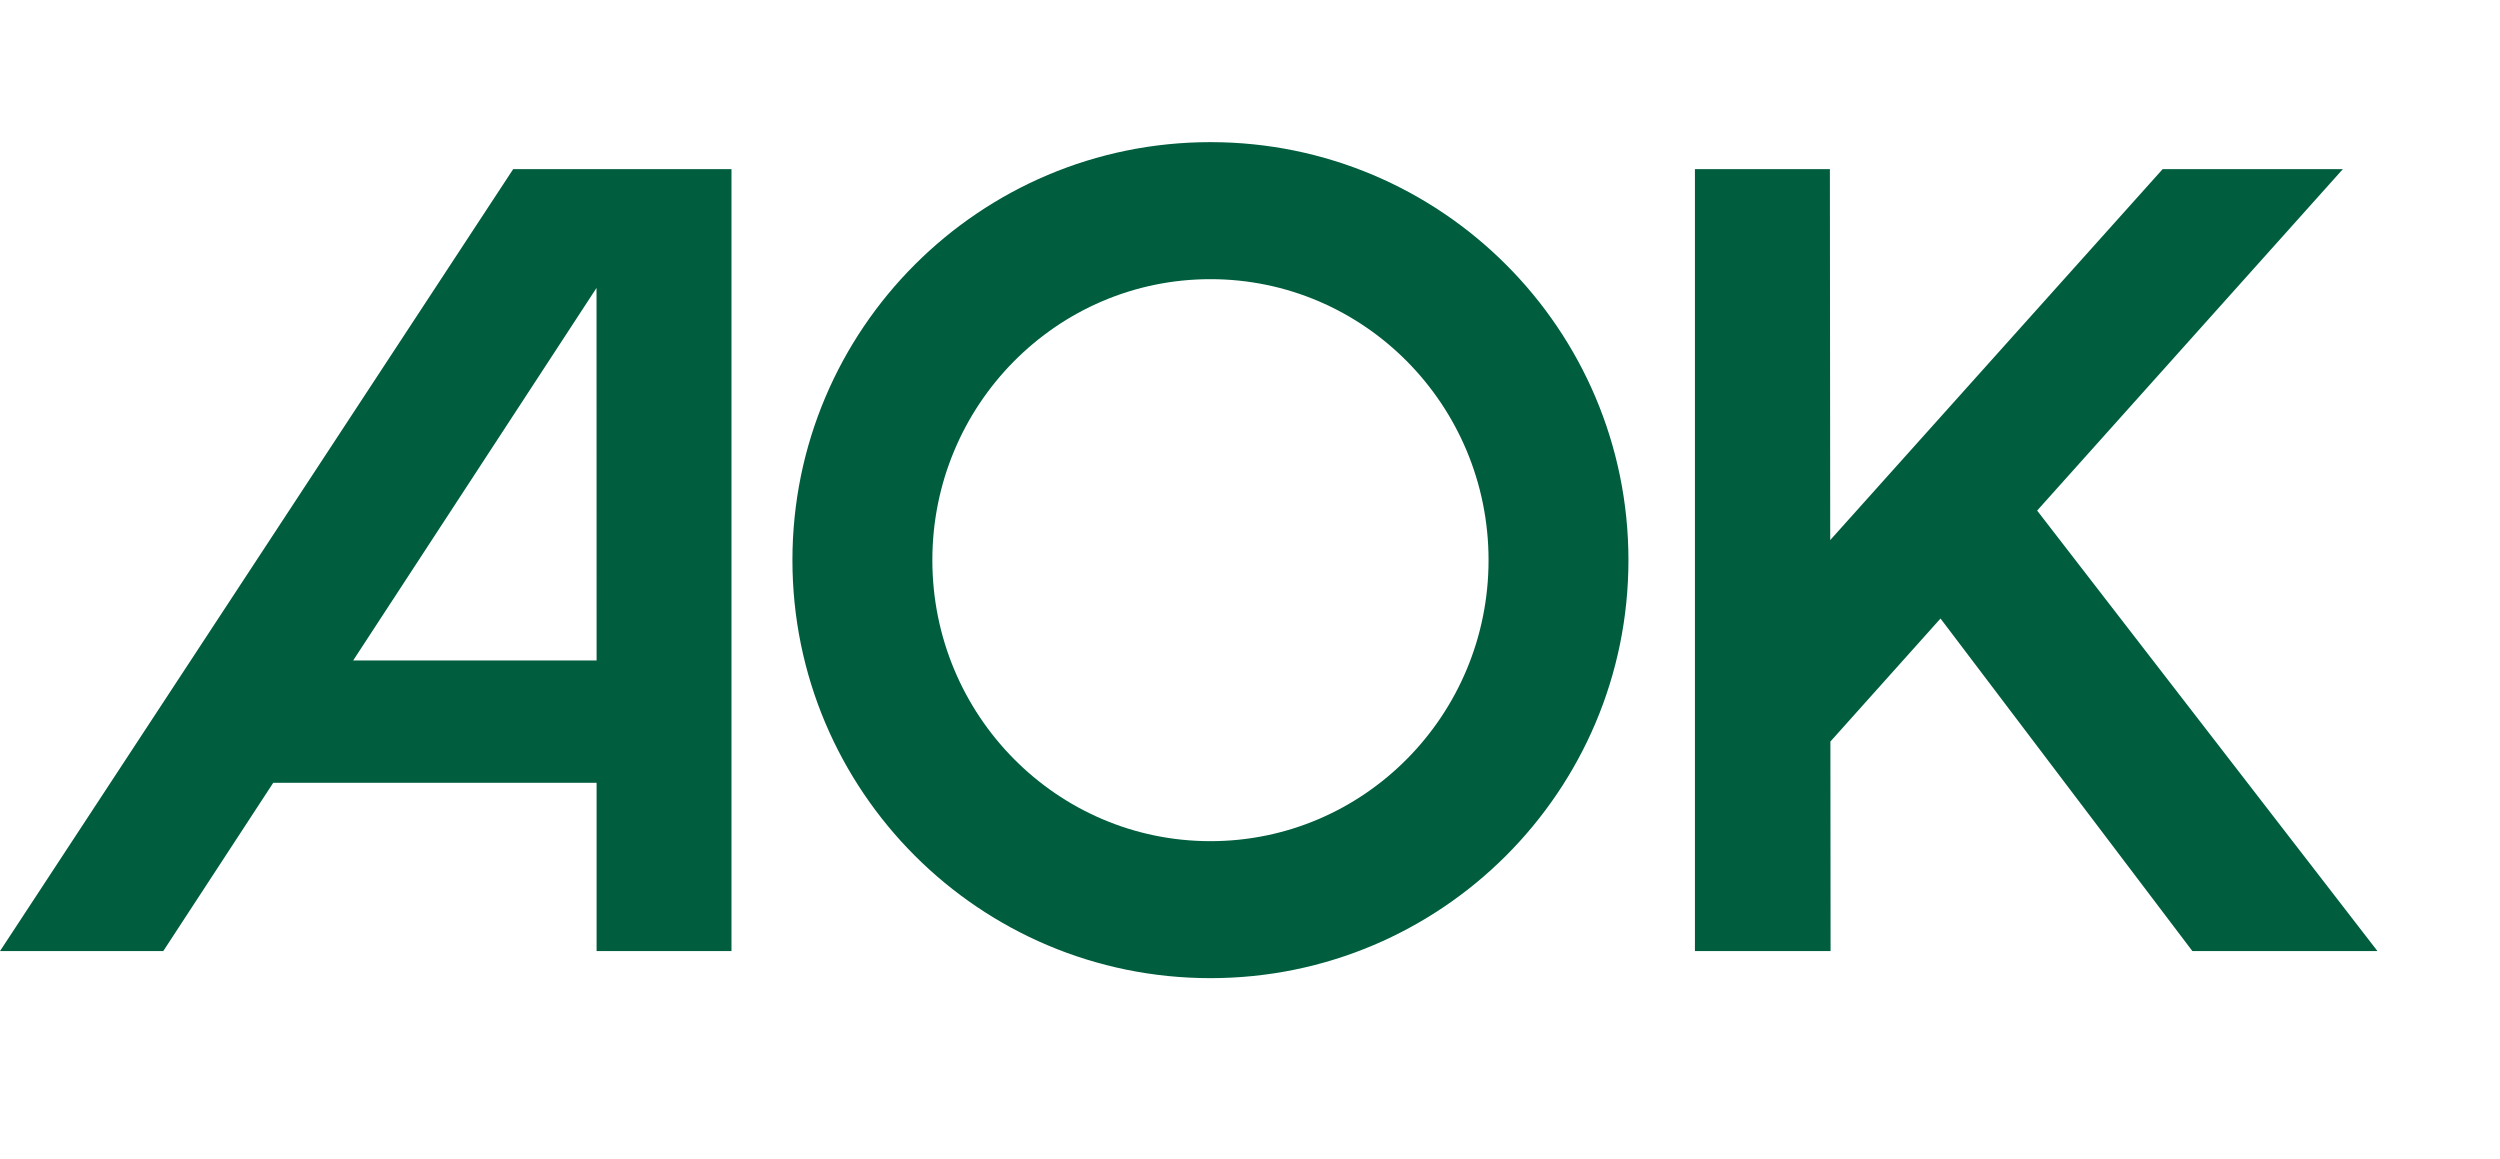 <?xml version="1.0" encoding="UTF-8"?>
<svg xmlns="http://www.w3.org/2000/svg" xmlns:xlink="http://www.w3.org/1999/xlink" width="69px" height="32px" viewBox="0 0 69 32" version="1.1">
  <title>brand-desktop</title>
  <g fill="#005e3f">
    <path d="M9.747,18.229 L16.464,7.947 L16.466,18.229 L9.747,18.229 Z M14.164,4.668 L0,26.25 L4.506,26.25 L7.541,21.606 L16.466,21.606 L16.466,26.25 L20.189,26.25 L20.189,4.668 L14.164,4.668 Z M65.618,26.25 L60.511,26.25 L60.51,26.25 L53.558,17.071 L50.519,20.466 L50.524,26.25 L46.78,26.25 L46.78,4.668 L50.505,4.668 L50.514,14.906 L59.689,4.668 L64.663,4.668 L56.225,14.092 L65.618,26.25 Z M33.408,23.216 C29.169,23.216 25.733,19.742 25.733,15.46 C25.733,11.178 29.169,7.705 33.408,7.705 C37.647,7.705 41.084,11.178 41.084,15.46 C41.084,19.742 37.647,23.216 33.408,23.216 L33.408,23.216 Z M33.408,3.923 C27.036,3.923 21.871,9.089 21.871,15.46 C21.871,21.832 27.036,26.997 33.408,26.997 C39.778,26.997 44.945,21.832 44.945,15.46 C44.945,9.089 39.778,3.923 33.408,3.923 L33.408,3.923 Z"></path>
  </g>
</svg>
